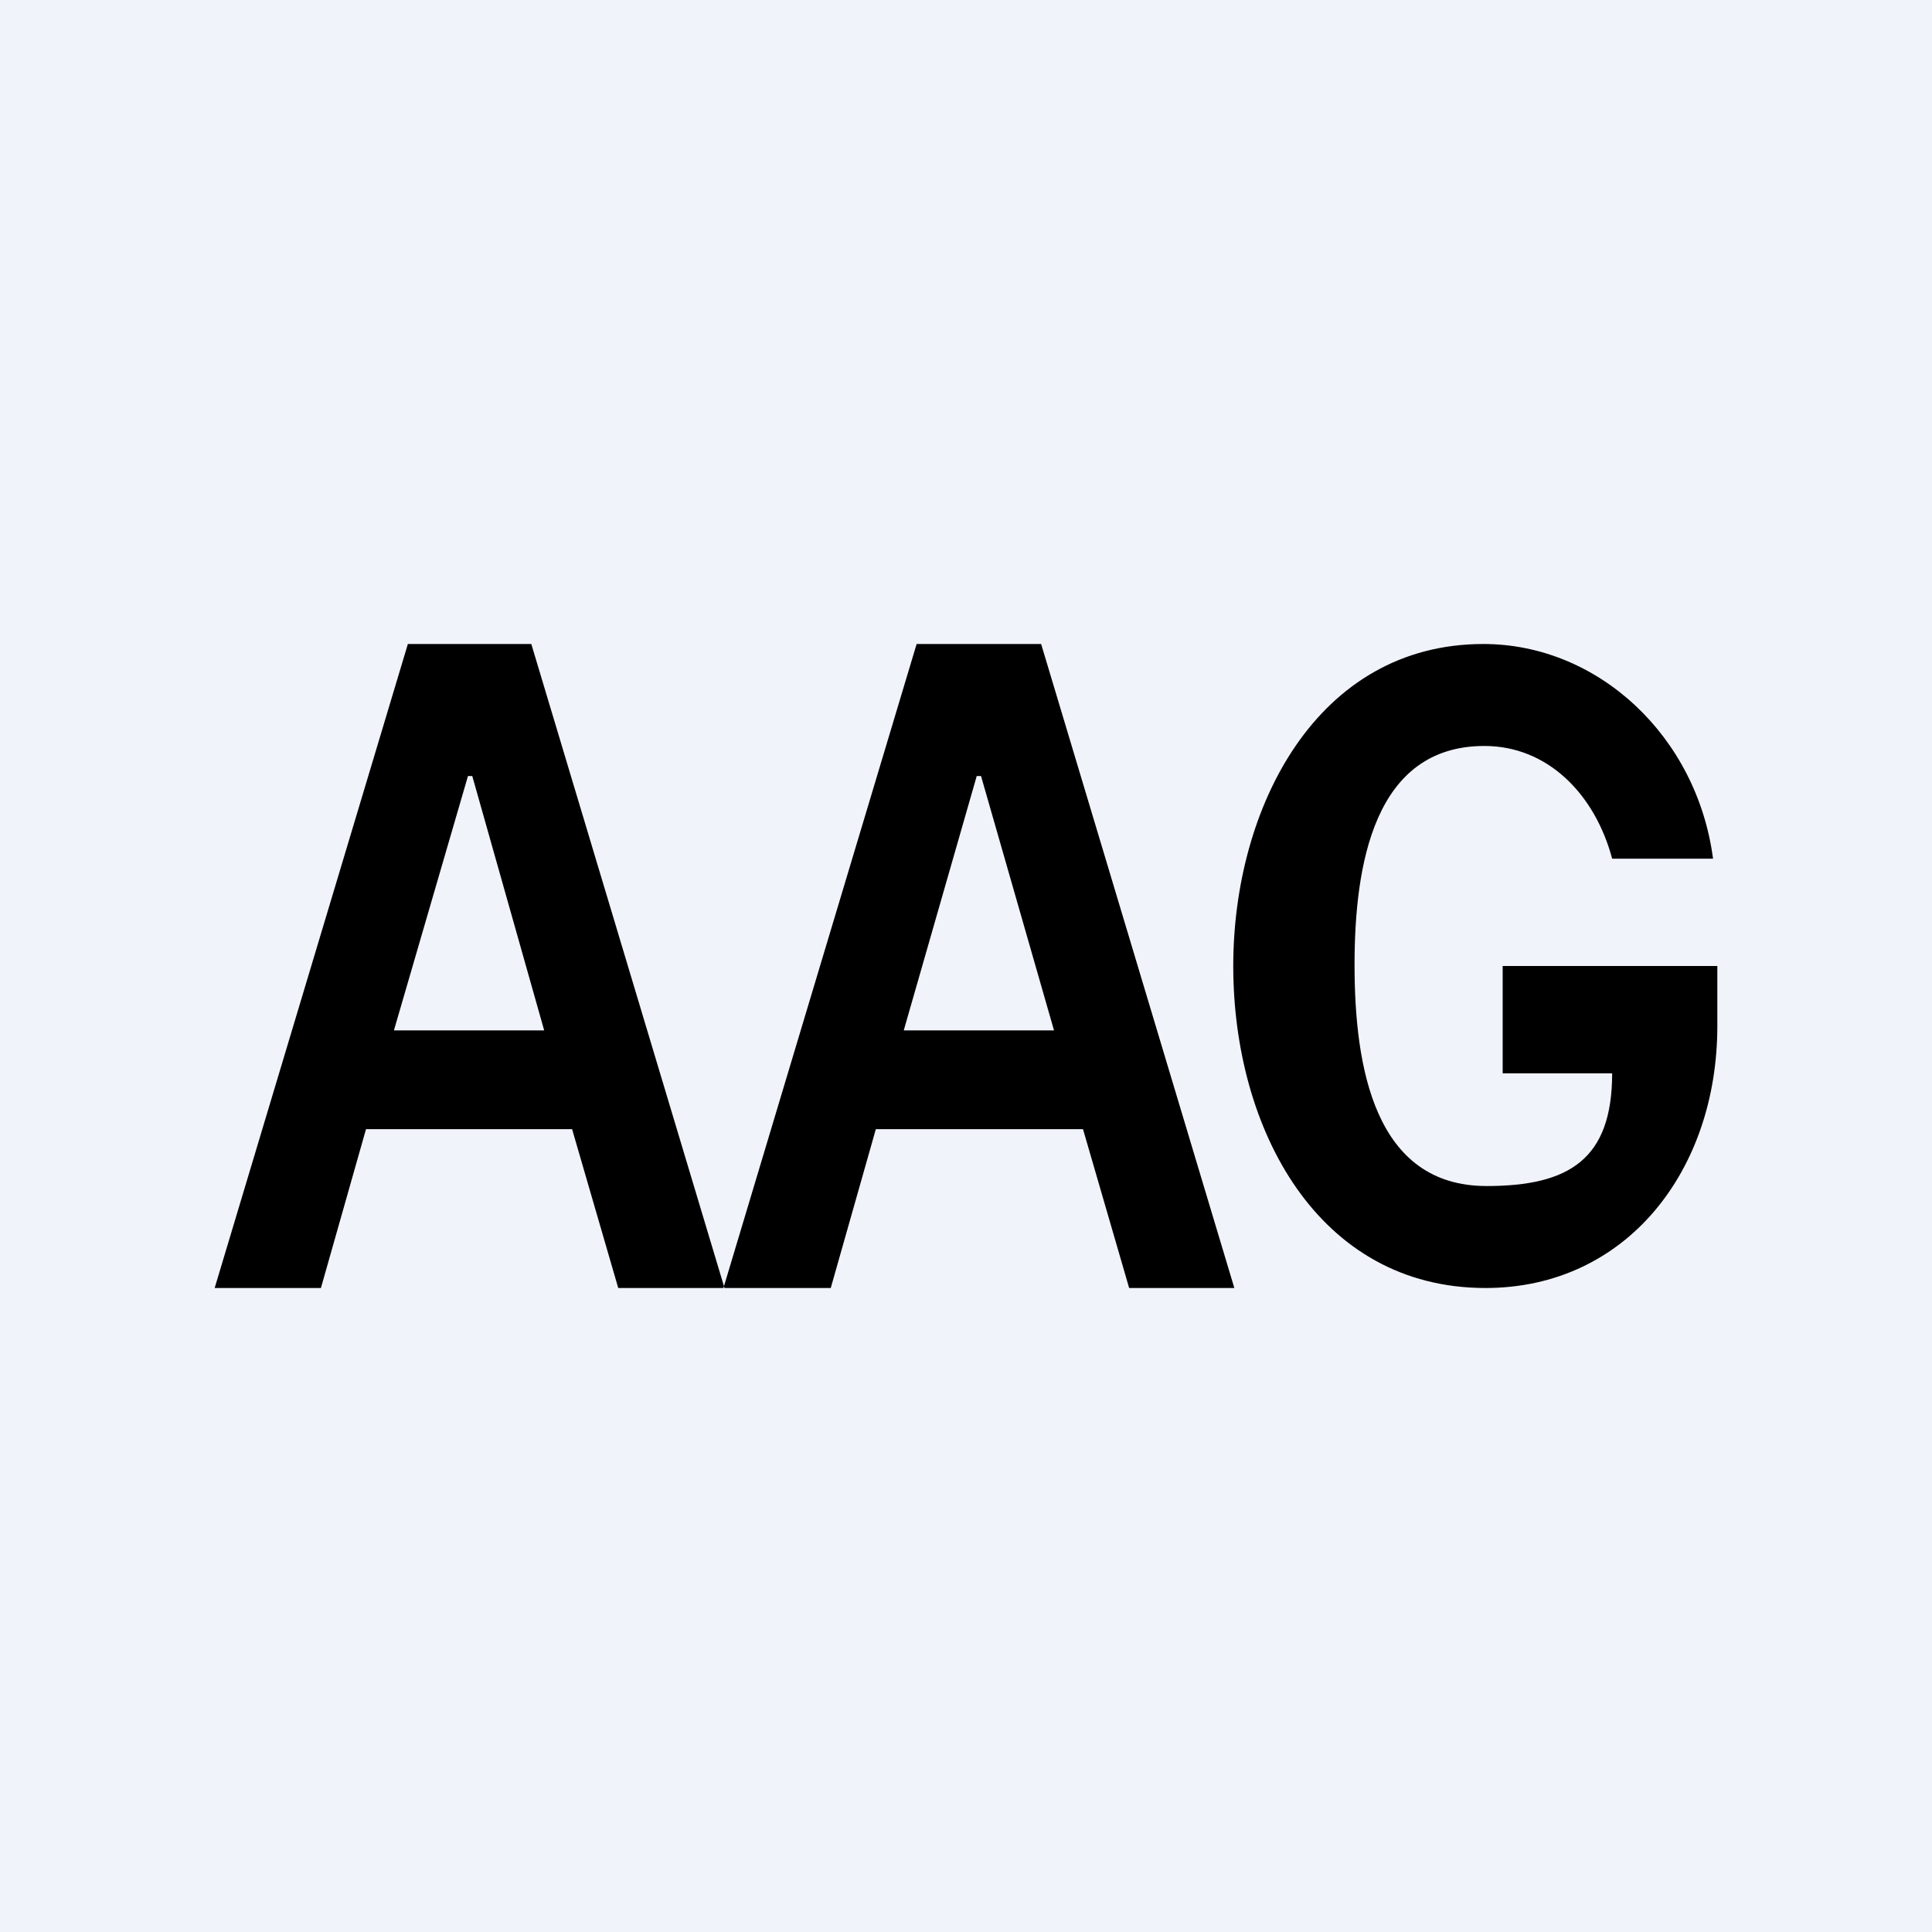 <!-- by TradingView --><svg width="18" height="18" viewBox="0 0 18 18" xmlns="http://www.w3.org/2000/svg"><path fill="#F0F3FA" d="M0 0h18v18H0z"/><path fill-rule="evenodd" d="M2 12h.99l.42-1.48h1.92L5.76 12h.99l-1.8-6H3.8L2 12Zm3.07-2.4L4.4 7.23h-.04L3.67 9.6h1.4ZM7.74 12h-1l1.8-6H9.7l1.8 6h-.98l-.43-1.48H8.16L7.74 12Zm1.4-4.77.68 2.37h-1.4l.68-2.37h.04Zm5.88.77c-.16-.6-.6-1.05-1.19-1.05-1.03 0-1.21 1.11-1.21 2.04 0 .96.19 2.06 1.23 2.06.77 0 1.17-.25 1.17-1.05H14V9h2v.56c0 1.35-.85 2.44-2.16 2.44-1.56 0-2.35-1.48-2.35-3 0-1.48.78-3 2.33-3 1.07 0 1.99.86 2.14 2h-.94Z"/></svg>